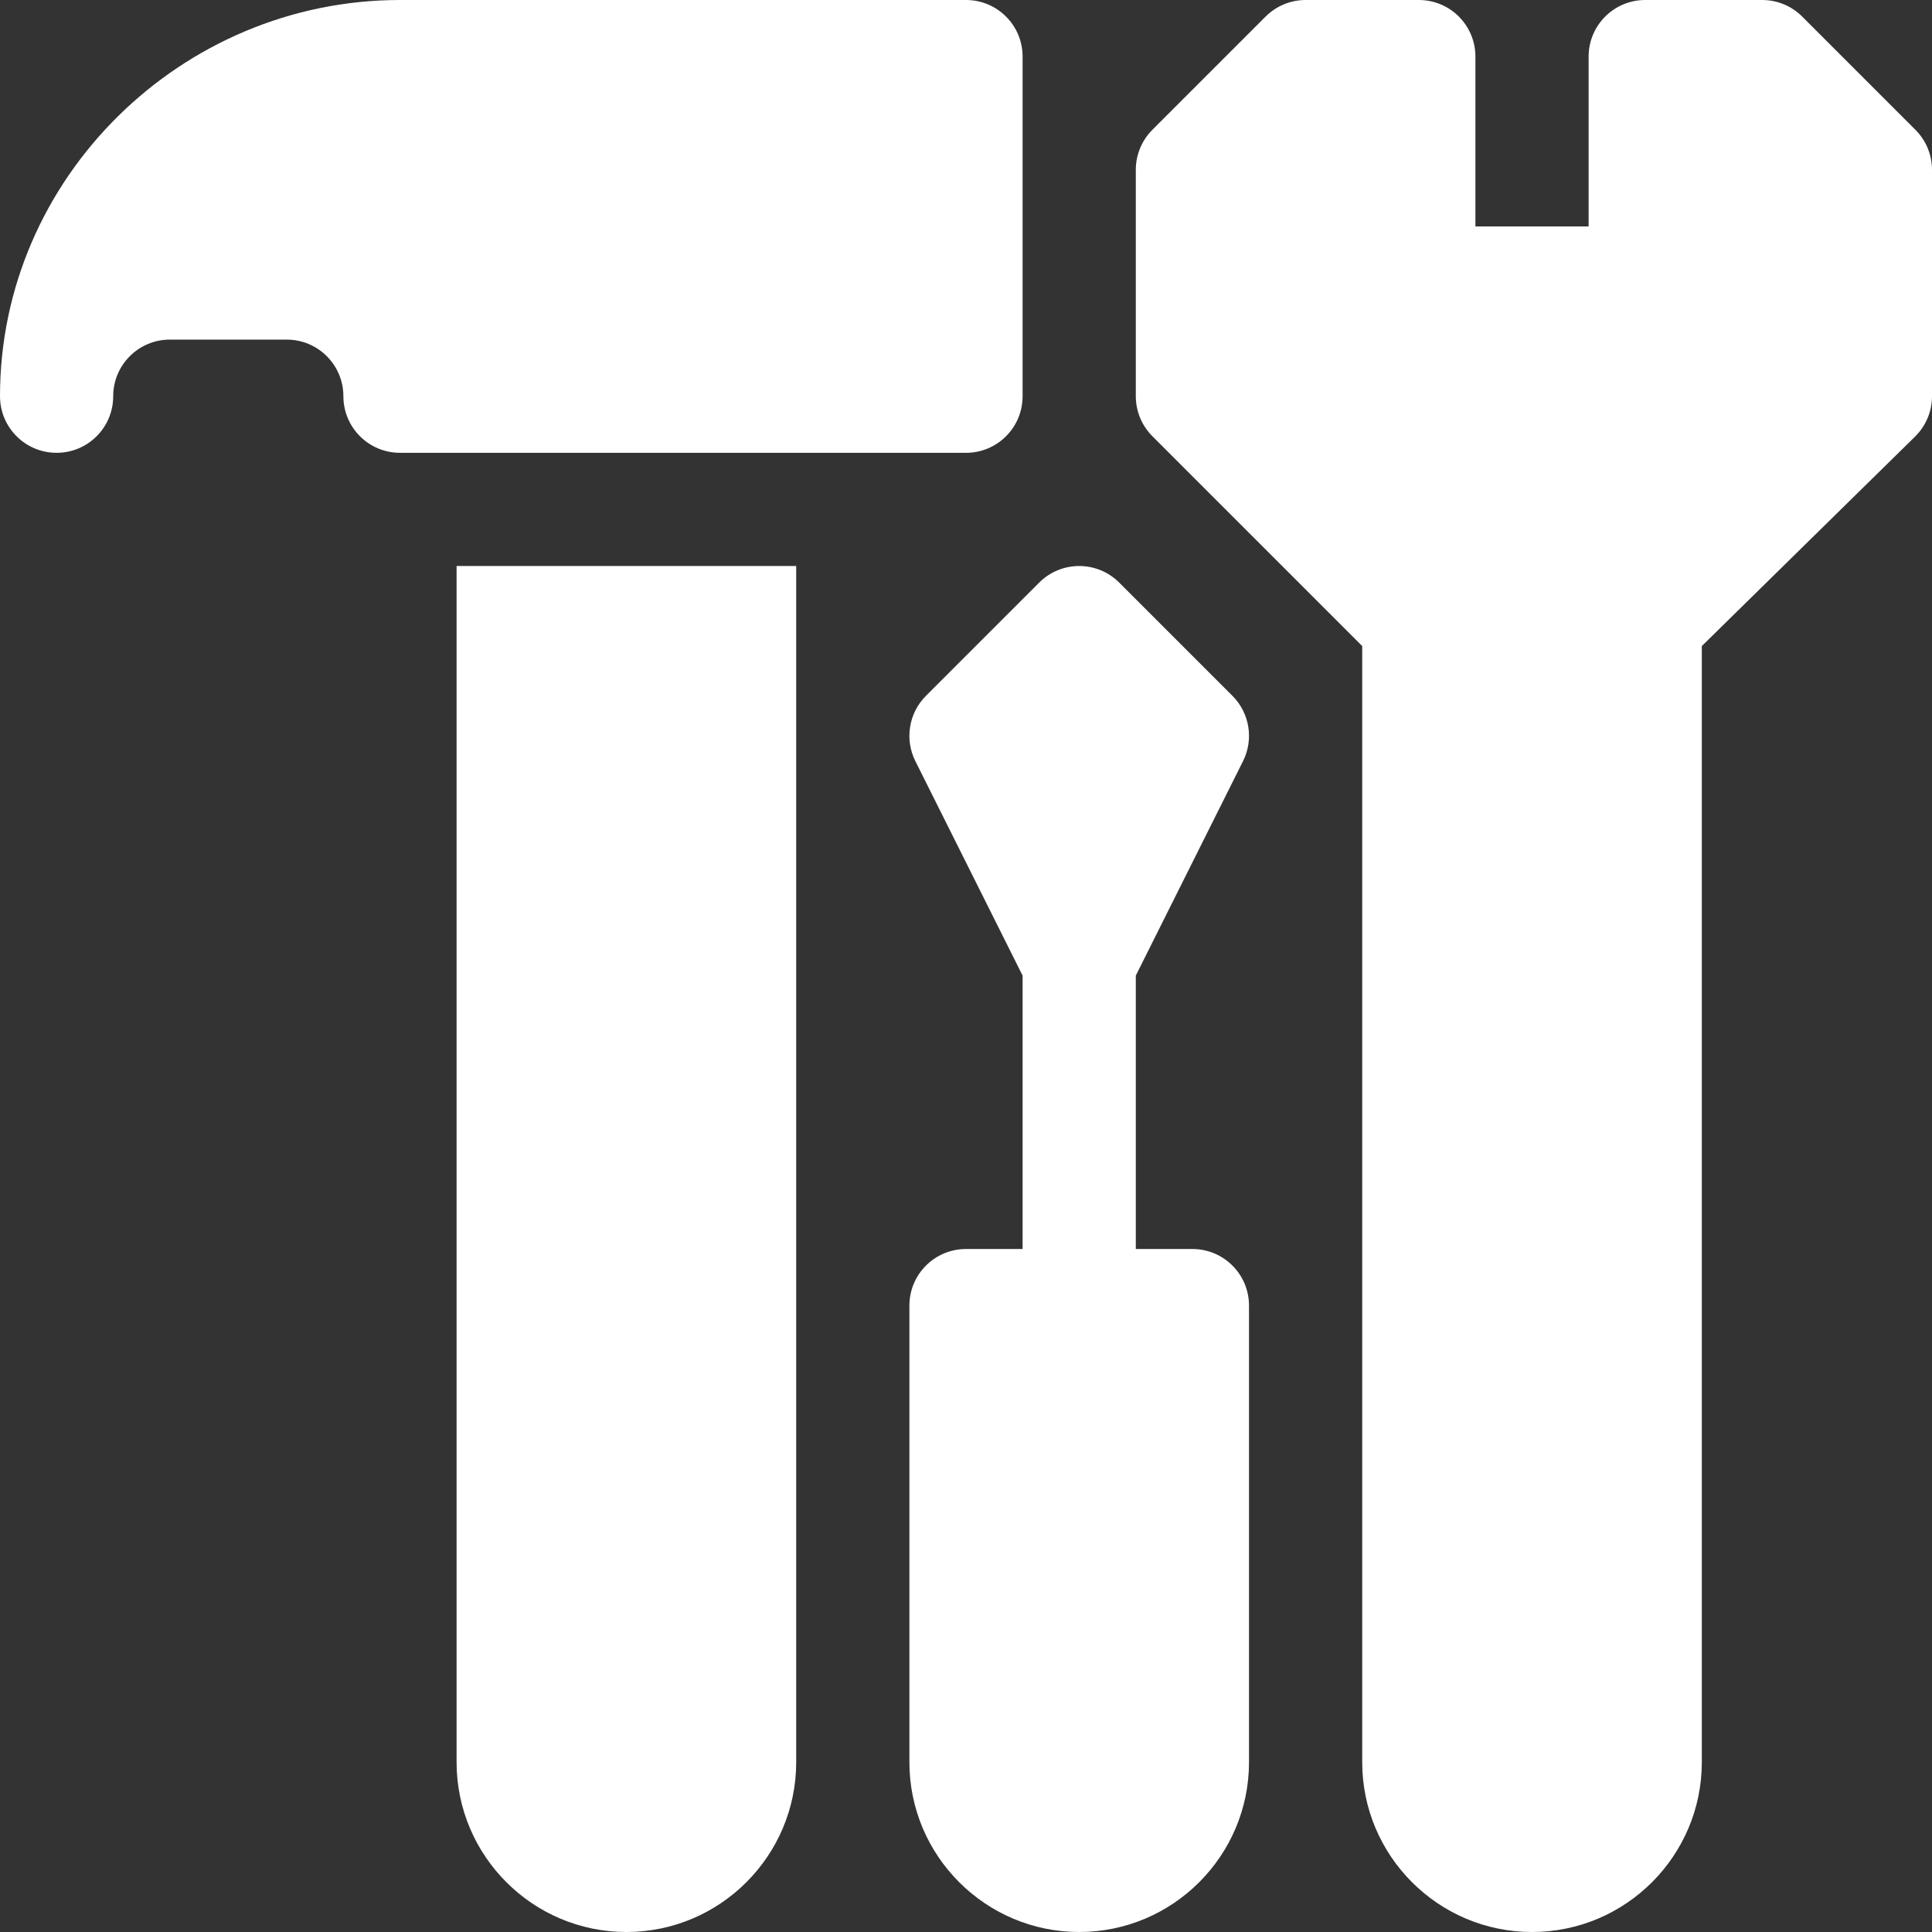 <?xml version="1.0" encoding="UTF-8"?> <svg xmlns="http://www.w3.org/2000/svg" width="512" height="512" viewBox="0 0 512 512" fill="none"><rect x="0" y="0" width="512" height="512" fill="#333333" stroke="none"/><path d="M15 120C23.291 120 30 113.291 30 105C30 96.724 36.724 90 45 90H76C84.276 90 91 96.724 91 105C91 113.291 97.709 120 106 120H256C264.291 120 271 113.291 271 105V15C271 6.709 264.291 0 256 0H106C48.109 0 0 47.109 0 105C0 113.291 6.709 120 15 120Z" fill="white"></path><path d="M329.418 201.709C332.304 195.938 331.176 188.965 326.605 184.395L296.605 154.395C290.746 148.536 281.253 148.536 275.394 154.395L245.394 184.395C240.824 188.965 239.696 195.938 242.581 201.709L271 258.545V331H256C247.709 331 241 337.709 241 346V467C241 491.814 261.186 512 286 512C310.814 512 331 491.814 331 467V346C331 337.709 324.291 331 316 331H301V258.545L329.418 201.709Z" fill="white"></path><path d="M477.605 4.395C474.793 1.582 470.984 0 467 0H436C427.709 0 421 6.709 421 15V60H391V15C391 6.709 384.291 0 376 0H346C342.016 0 338.207 1.582 335.395 4.395L305.395 34.395C302.582 37.207 301 41.016 301 45V105C301 108.984 302.582 112.793 305.395 115.605L361 171.211V467C361 491.814 381.186 512 406 512C430.814 512 451 491.814 451 467V171.211L507.605 115.606C510.418 112.793 512 108.984 512 105V45C512 41.016 510.418 37.207 507.605 34.395L477.605 4.395Z" fill="white"></path><path d="M166 512C190.814 512 211 491.814 211 467V150H121V467C121 491.814 141.186 512 166 512Z" fill="white"></path></svg> 